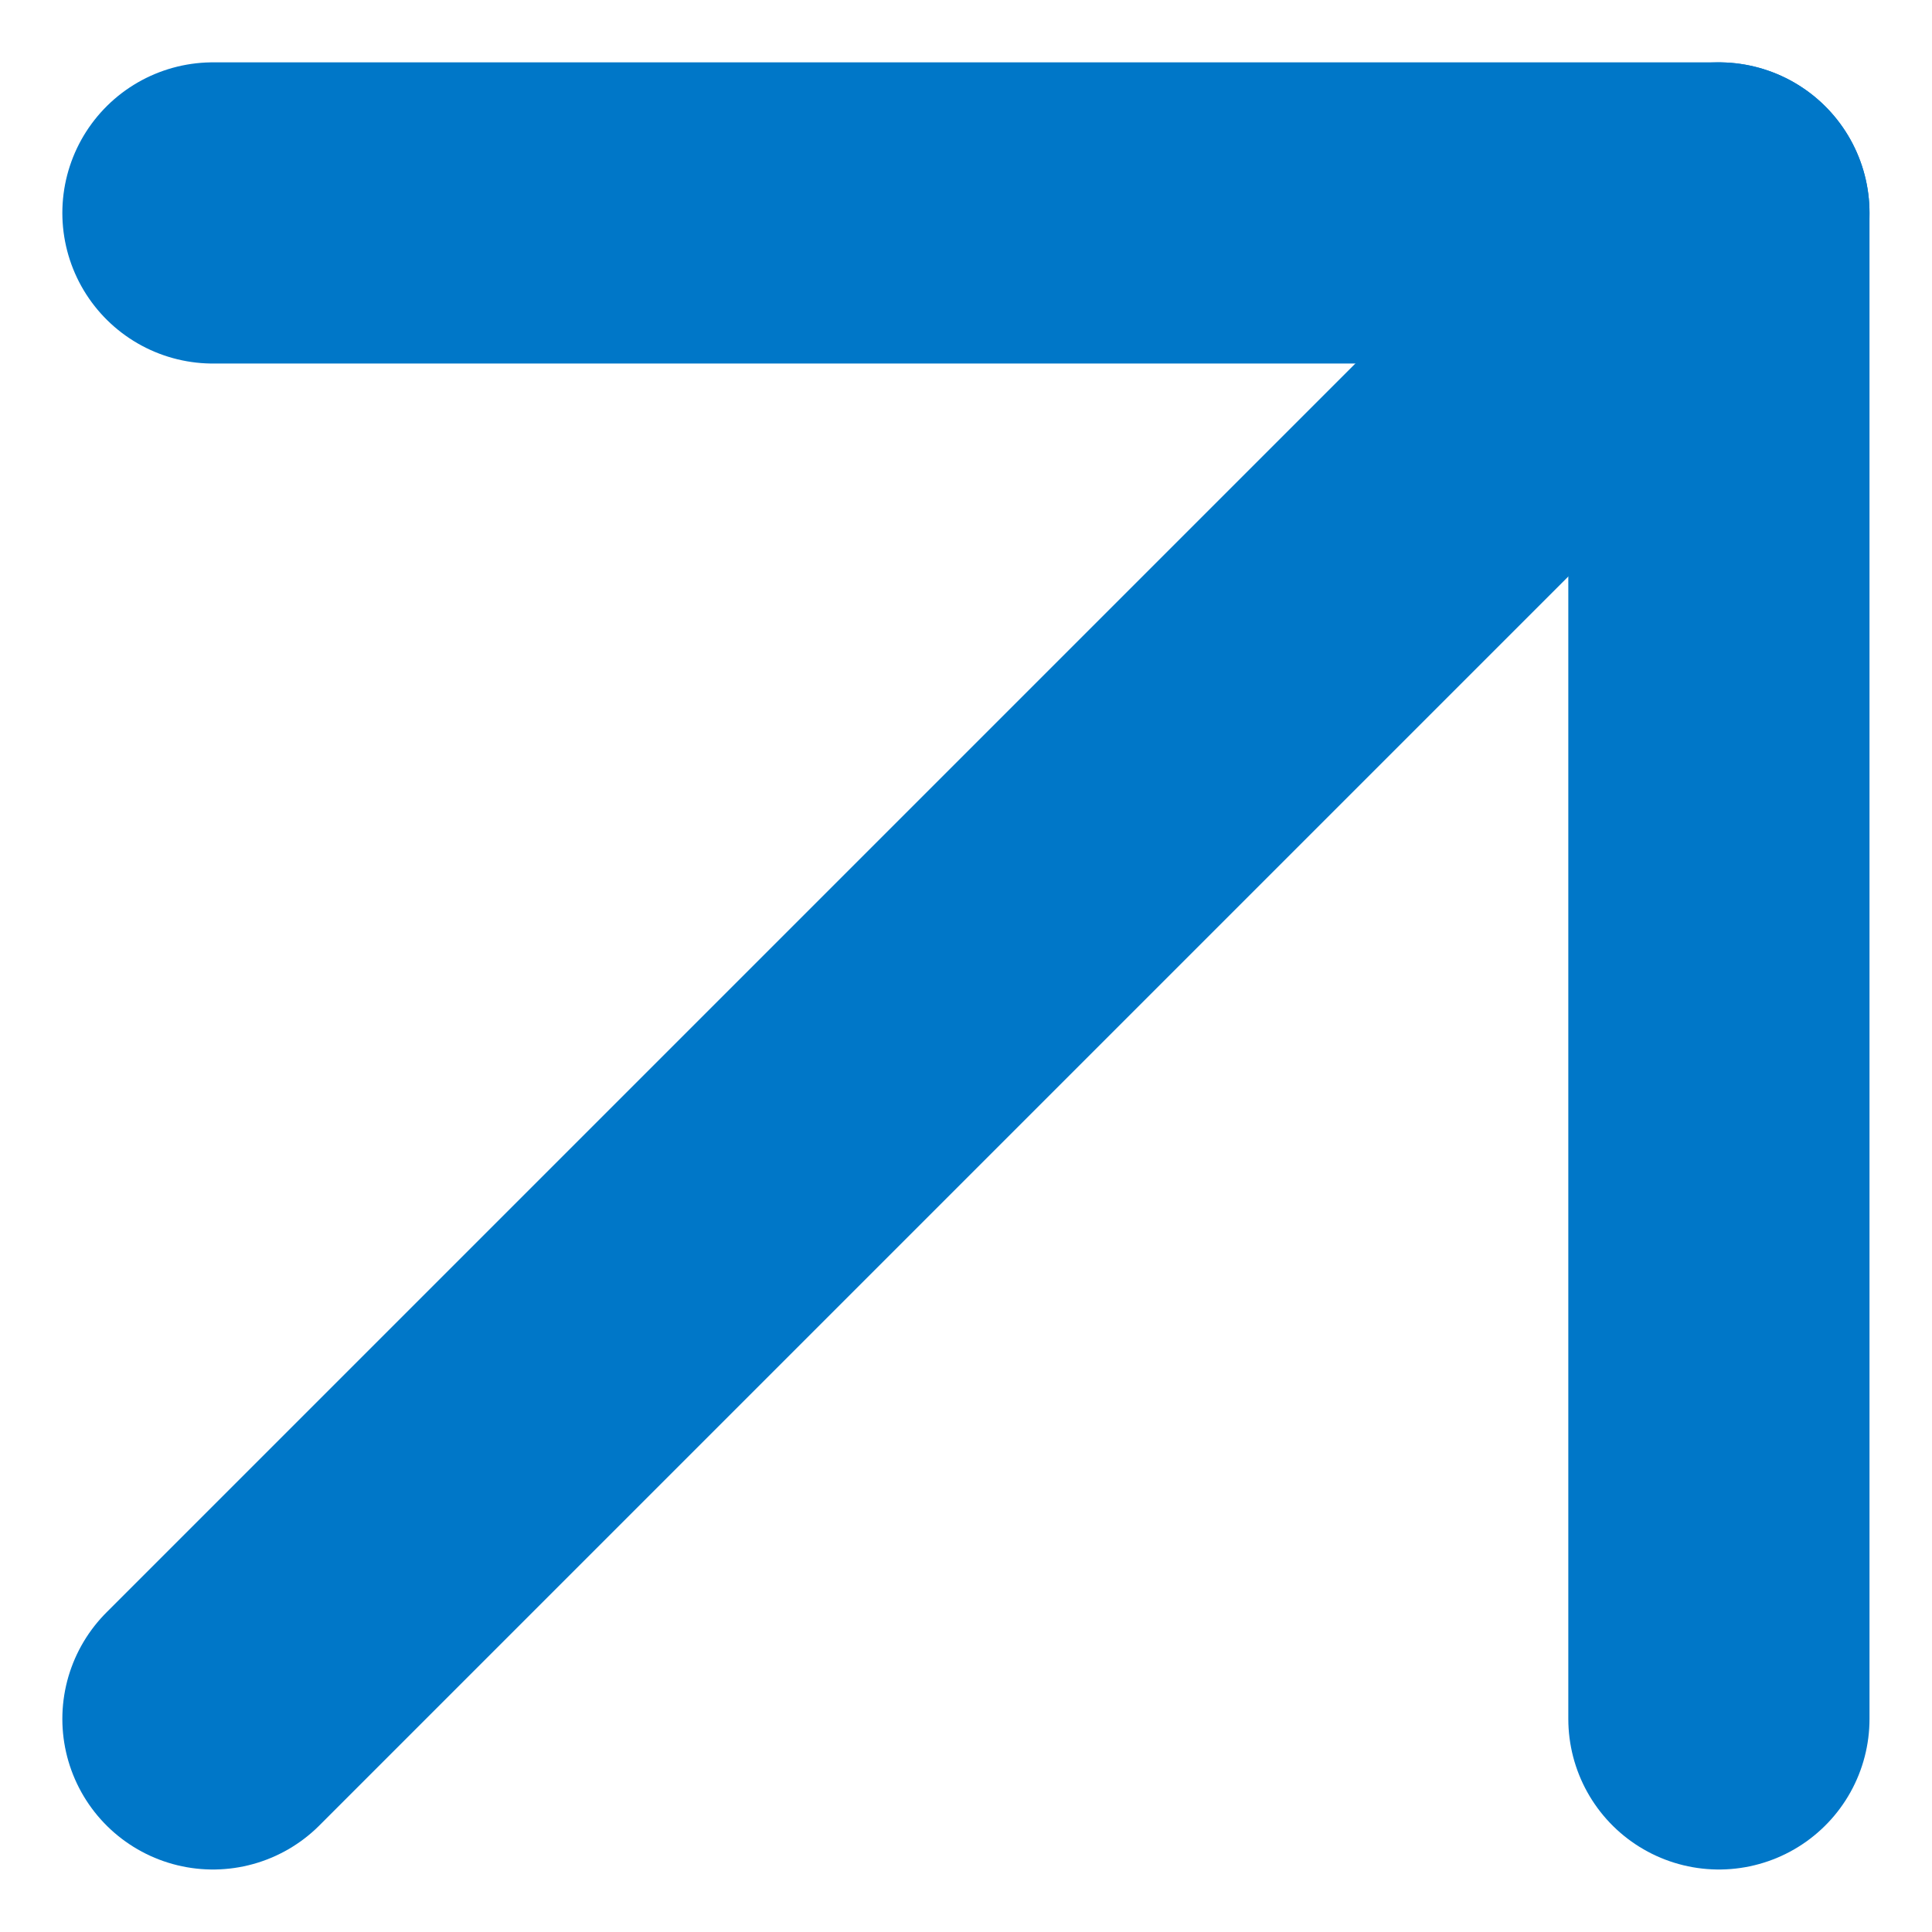 <?xml version="1.0" encoding="UTF-8"?> <svg xmlns="http://www.w3.org/2000/svg" width="12.829" height="12.828" viewBox="0 0 12.829 12.828"><g id="Icon_feather-arrow-up-right" data-name="Icon feather-arrow-up-right" transform="translate(-9.086 -9.086)"><path id="Path_3" data-name="Path 3" d="M10.5,20.5l10-10" fill="none" stroke="#0077c8" stroke-linecap="round" stroke-linejoin="round" stroke-width="2"></path><path id="Path_4" data-name="Path 4" d="M10.5,10.5h10v10" fill="none" stroke="#0077c8" stroke-linecap="round" stroke-linejoin="round" stroke-width="2"></path></g></svg> 